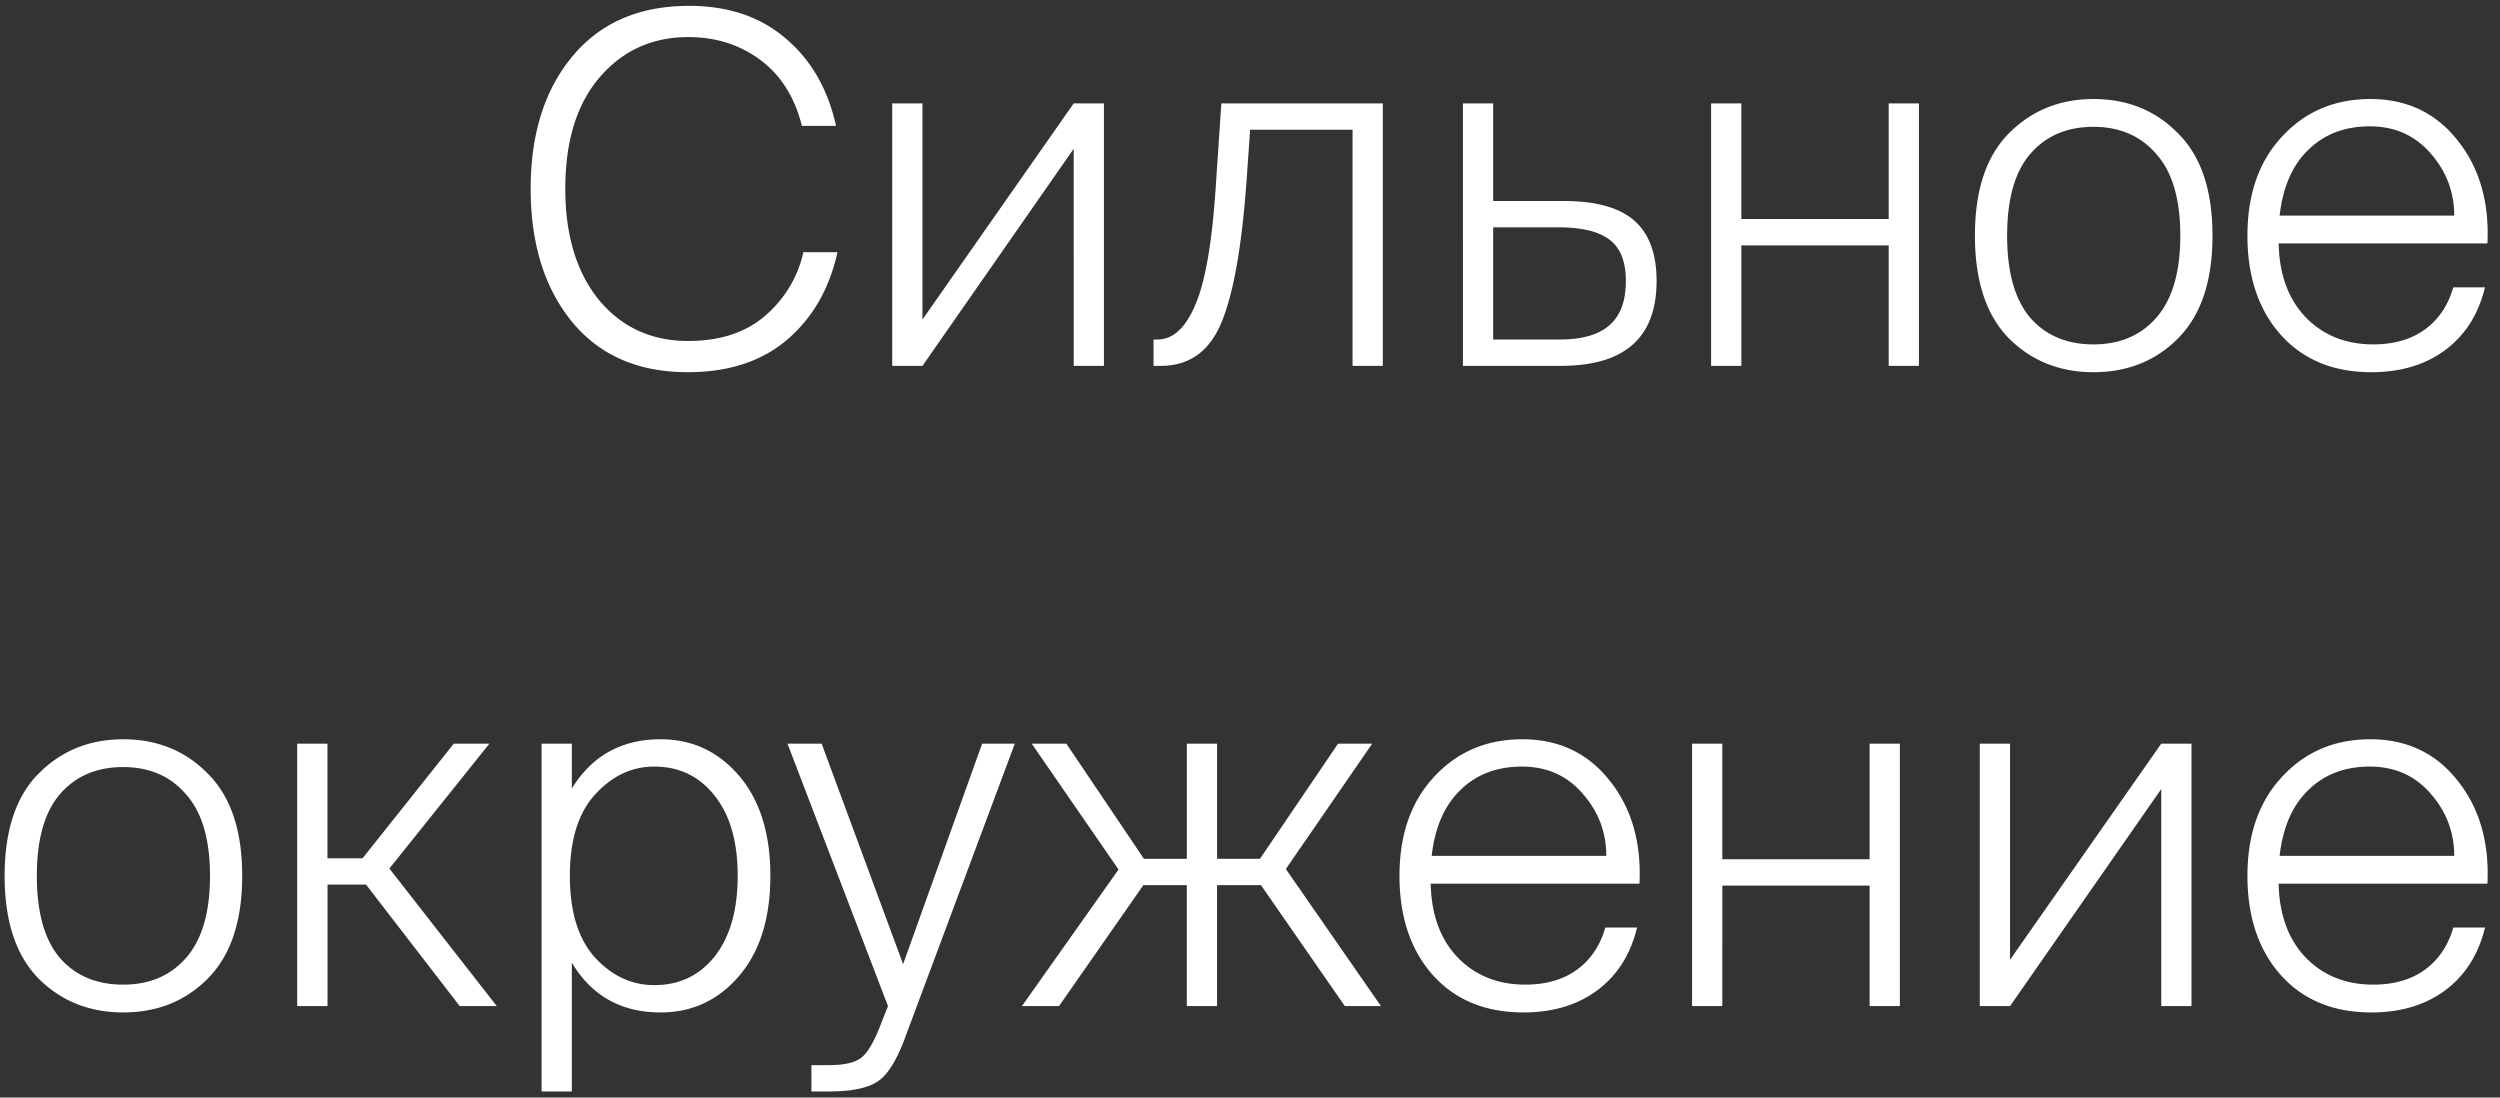 <?xml version="1.0" encoding="UTF-8"?> <svg xmlns="http://www.w3.org/2000/svg" width="82" height="36" fill="none"><rect width="100%" height="100%" fill="#333333" stroke="none"/><path d="M26.35 8.272h1.12c-.267 1.205-.822 2.165-1.664 2.88-.832.704-1.915 1.056-3.248 1.056-1.622 0-2.886-.55-3.792-1.648-.907-1.11-1.36-2.565-1.36-4.368 0-1.803.458-3.253 1.376-4.352C19.699.741 20.974.192 22.606.192c1.28 0 2.336.357 3.168 1.072.832.704 1.381 1.659 1.648 2.864h-1.12c-.235-.939-.688-1.659-1.36-2.16-.672-.501-1.462-.752-2.368-.752-1.184 0-2.155.443-2.912 1.328-.747.875-1.12 2.09-1.12 3.648 0 1.525.368 2.741 1.104 3.648.746.896 1.722 1.344 2.928 1.344 1.045 0 1.888-.277 2.528-.832a3.822 3.822 0 0 0 1.248-2.08ZM30.257 12h-.992V3.392h.992v7.088l4.96-7.088h.992V12h-.992V4.88L30.257 12Zm7.819 0h-.24v-.864h.128c.512 0 .928-.384 1.248-1.152.33-.768.554-2.09.672-3.968l.176-2.624h5.296V12h-.992V4.256h-3.36l-.128 1.824c-.16 2.112-.438 3.627-.832 4.544-.395.917-1.051 1.376-1.968 1.376ZM51.2 12h-3.216V3.392h.992v3.2h2.304c1.056 0 1.83.213 2.32.64.49.427.736 1.088.736 1.984C54.336 11.072 53.29 12 51.2 12Zm-2.224-4.544v3.68h2.176c.736 0 1.28-.155 1.632-.464.363-.31.544-.795.544-1.456 0-.64-.181-1.093-.544-1.36-.352-.267-.912-.4-1.68-.4h-2.128ZM57.116 12h-.992V3.392h.992v3.792h4.833V3.392h.992V12h-.992V8.048h-4.832V12Zm9.47-6.944c-.501.587-.752 1.477-.752 2.672s.25 2.09.752 2.688c.512.587 1.205.88 2.08.88.864 0 1.552-.293 2.064-.88.523-.597.784-1.493.784-2.688s-.261-2.085-.784-2.672c-.512-.597-1.2-.896-2.064-.896-.875 0-1.568.299-2.08.896Zm-.704 6.032c-.736-.757-1.104-1.877-1.104-3.36 0-1.483.368-2.597 1.104-3.344.747-.757 1.675-1.136 2.784-1.136 1.12 0 2.048.379 2.784 1.136.747.747 1.12 1.861 1.12 3.344 0 1.483-.373 2.603-1.12 3.36-.736.747-1.664 1.12-2.784 1.12-1.11 0-2.037-.373-2.784-1.12Zm11.897 1.12c-1.248 0-2.24-.41-2.975-1.232-.726-.821-1.088-1.904-1.088-3.248 0-1.355.378-2.437 1.136-3.248.757-.821 1.722-1.232 2.895-1.232 1.195 0 2.15.453 2.865 1.36.714.896 1.04 2.021.976 3.376H74.74c.02 1.024.32 1.835.895 2.432.576.587 1.313.88 2.209.88.672 0 1.232-.16 1.68-.48.458-.33.773-.795.944-1.392h1.04c-.214.885-.651 1.573-1.313 2.064-.65.48-1.455.72-2.415.72Zm1.953-7.168c-.513-.597-1.18-.896-2-.896-.822 0-1.494.256-2.016.768-.523.501-.838 1.221-.944 2.16h5.727c0-.768-.255-1.445-.767-2.032ZM1.96 26.056c-.501.587-.752 1.477-.752 2.672s.25 2.09.752 2.688c.512.587 1.205.88 2.08.88.864 0 1.552-.293 2.064-.88.523-.597.784-1.493.784-2.688s-.261-2.085-.784-2.672c-.512-.597-1.2-.896-2.064-.896-.875 0-1.568.299-2.08.896Zm-.704 6.032c-.736-.757-1.104-1.877-1.104-3.36 0-1.483.368-2.597 1.104-3.344.747-.757 1.675-1.136 2.784-1.136 1.12 0 2.048.379 2.784 1.136.747.747 1.12 1.861 1.12 3.344 0 1.483-.373 2.603-1.12 3.36-.736.747-1.664 1.12-2.784 1.12-1.11 0-2.037-.373-2.784-1.12Zm9.485.912h-.993v-8.608h.992v3.76h1.152l2.992-3.76h1.168l-3.28 4.096L16.294 33h-1.215l-3.072-3.984h-1.264V33Zm8.783-6.944c-.554.597-.832 1.488-.832 2.672 0 1.184.277 2.08.832 2.688.555.597 1.2.896 1.936.896.822 0 1.483-.315 1.984-.944.502-.64.752-1.52.752-2.64s-.25-1.995-.752-2.624c-.501-.64-1.163-.96-1.984-.96-.736 0-1.381.304-1.936.912Zm4.72-.608c.683.8 1.024 1.893 1.024 3.28 0 1.387-.341 2.48-1.024 3.28-.683.8-1.541 1.2-2.576 1.2-1.29 0-2.261-.544-2.912-1.632V35.8h-.992V24.392h.992v1.472c.662-1.077 1.632-1.616 2.912-1.616 1.035 0 1.893.4 2.576 1.2ZM27.174 35.8h-.56v-.864h.576c.47 0 .805-.07 1.008-.208.213-.128.432-.475.656-1.04l.272-.688-3.296-8.608h1.12l2.672 7.232 2.592-7.232h1.072l-3.536 9.472c-.288.821-.597 1.35-.928 1.584-.32.235-.87.352-1.648.352Zm7.561-2.8H33.52l3.168-4.48-2.848-4.128h1.136l2.544 3.776h1.408v-3.776h.992v3.776h1.408l2.56-3.776h1.12l-2.832 4.112L45.295 33h-1.184l-2.752-3.968h-1.44V33h-.992v-3.968h-1.424L34.735 33Zm15.232.208c-1.248 0-2.24-.41-2.976-1.232-.725-.821-1.088-1.904-1.088-3.248 0-1.355.379-2.437 1.136-3.248.757-.821 1.723-1.232 2.896-1.232 1.195 0 2.15.453 2.864 1.36.715.896 1.04 2.021.976 3.376h-6.848c.021 1.024.32 1.835.896 2.432.576.587 1.312.88 2.208.88.672 0 1.232-.16 1.68-.48.459-.33.773-.795.944-1.392h1.04c-.213.885-.65 1.573-1.312 2.064-.65.48-1.456.72-2.416.72Zm1.952-7.168c-.512-.597-1.179-.896-2-.896s-1.493.256-2.016.768c-.523.501-.837 1.221-.944 2.16h5.728c0-.768-.256-1.445-.768-2.032ZM56.492 33H55.5v-8.608h.992v3.792h4.832v-3.792h.992V33h-.992v-3.952h-4.832V33Zm9.437 0h-.992v-8.608h.992v7.088l4.96-7.088h.992V33h-.992v-7.12L65.929 33Zm11.85.208c-1.248 0-2.24-.41-2.975-1.232-.726-.821-1.088-1.904-1.088-3.248 0-1.355.378-2.437 1.136-3.248.757-.821 1.722-1.232 2.895-1.232 1.195 0 2.15.453 2.865 1.36.714.896 1.04 2.021.976 3.376H74.74c.02 1.024.32 1.835.895 2.432.576.587 1.313.88 2.209.88.672 0 1.232-.16 1.68-.48.458-.33.773-.795.944-1.392h1.04c-.214.885-.651 1.573-1.313 2.064-.65.48-1.455.72-2.415.72Zm1.953-7.168c-.513-.597-1.18-.896-2-.896-.822 0-1.494.256-2.016.768-.523.501-.838 1.221-.944 2.16h5.727c0-.768-.255-1.445-.767-2.032Z" fill="#fff"></path></svg> 